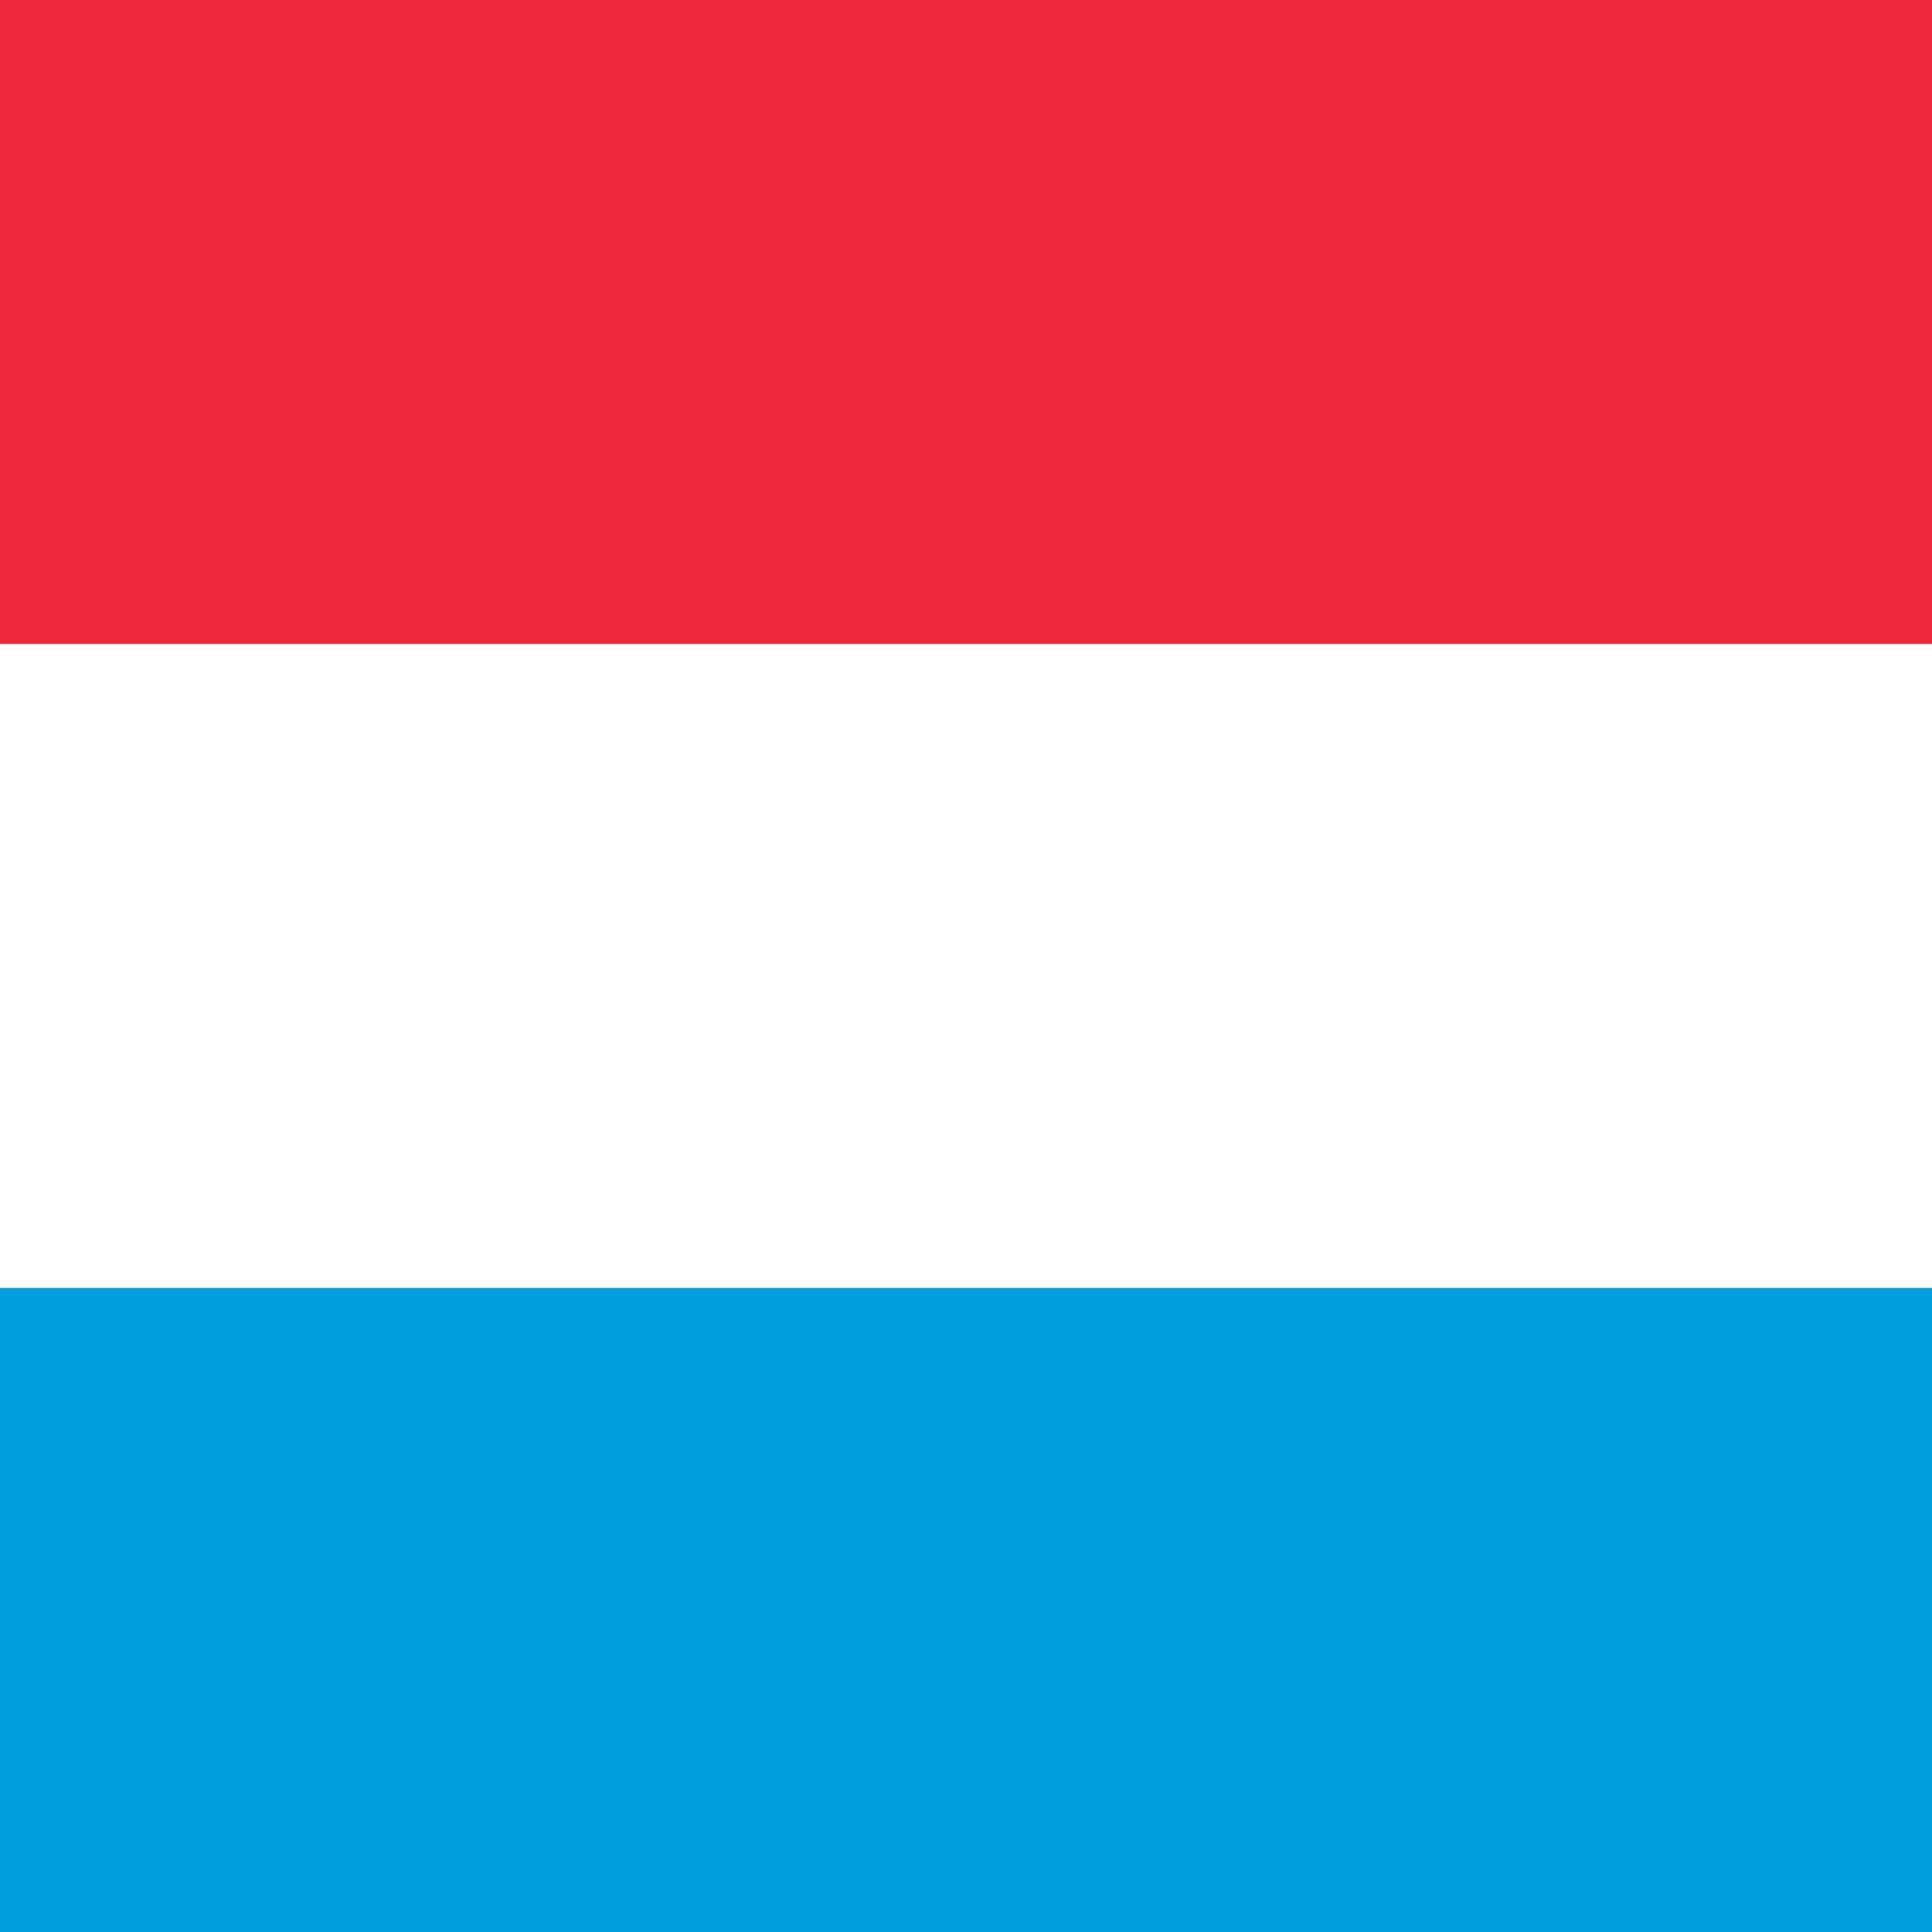 <?xml version="1.0" encoding="UTF-8"?><svg id="uuid-70efcaf9-8aeb-433e-afbf-5247f21e99bc" xmlns="http://www.w3.org/2000/svg" viewBox="0 0 100 100"><rect x="0" y="0" width="100" height="100" fill="#333333" stroke="none"/><defs><style>.uuid-20e7579f-f748-4dca-ac7f-95ee4b58bcc2{fill:#ed2939;}.uuid-92561248-8dab-48ec-8b53-11b66d6cea64{fill:#fff;}.uuid-9fd294d2-73b1-4eb2-91ef-825fdbc299fa{fill:#00a1de;}</style></defs><rect class="uuid-9fd294d2-73b1-4eb2-91ef-825fdbc299fa" y="50" width="100" height="50"/><rect class="uuid-20e7579f-f748-4dca-ac7f-95ee4b58bcc2" width="100" height="50"/><rect class="uuid-92561248-8dab-48ec-8b53-11b66d6cea64" y="33.33" width="100" height="33.33"/></svg>